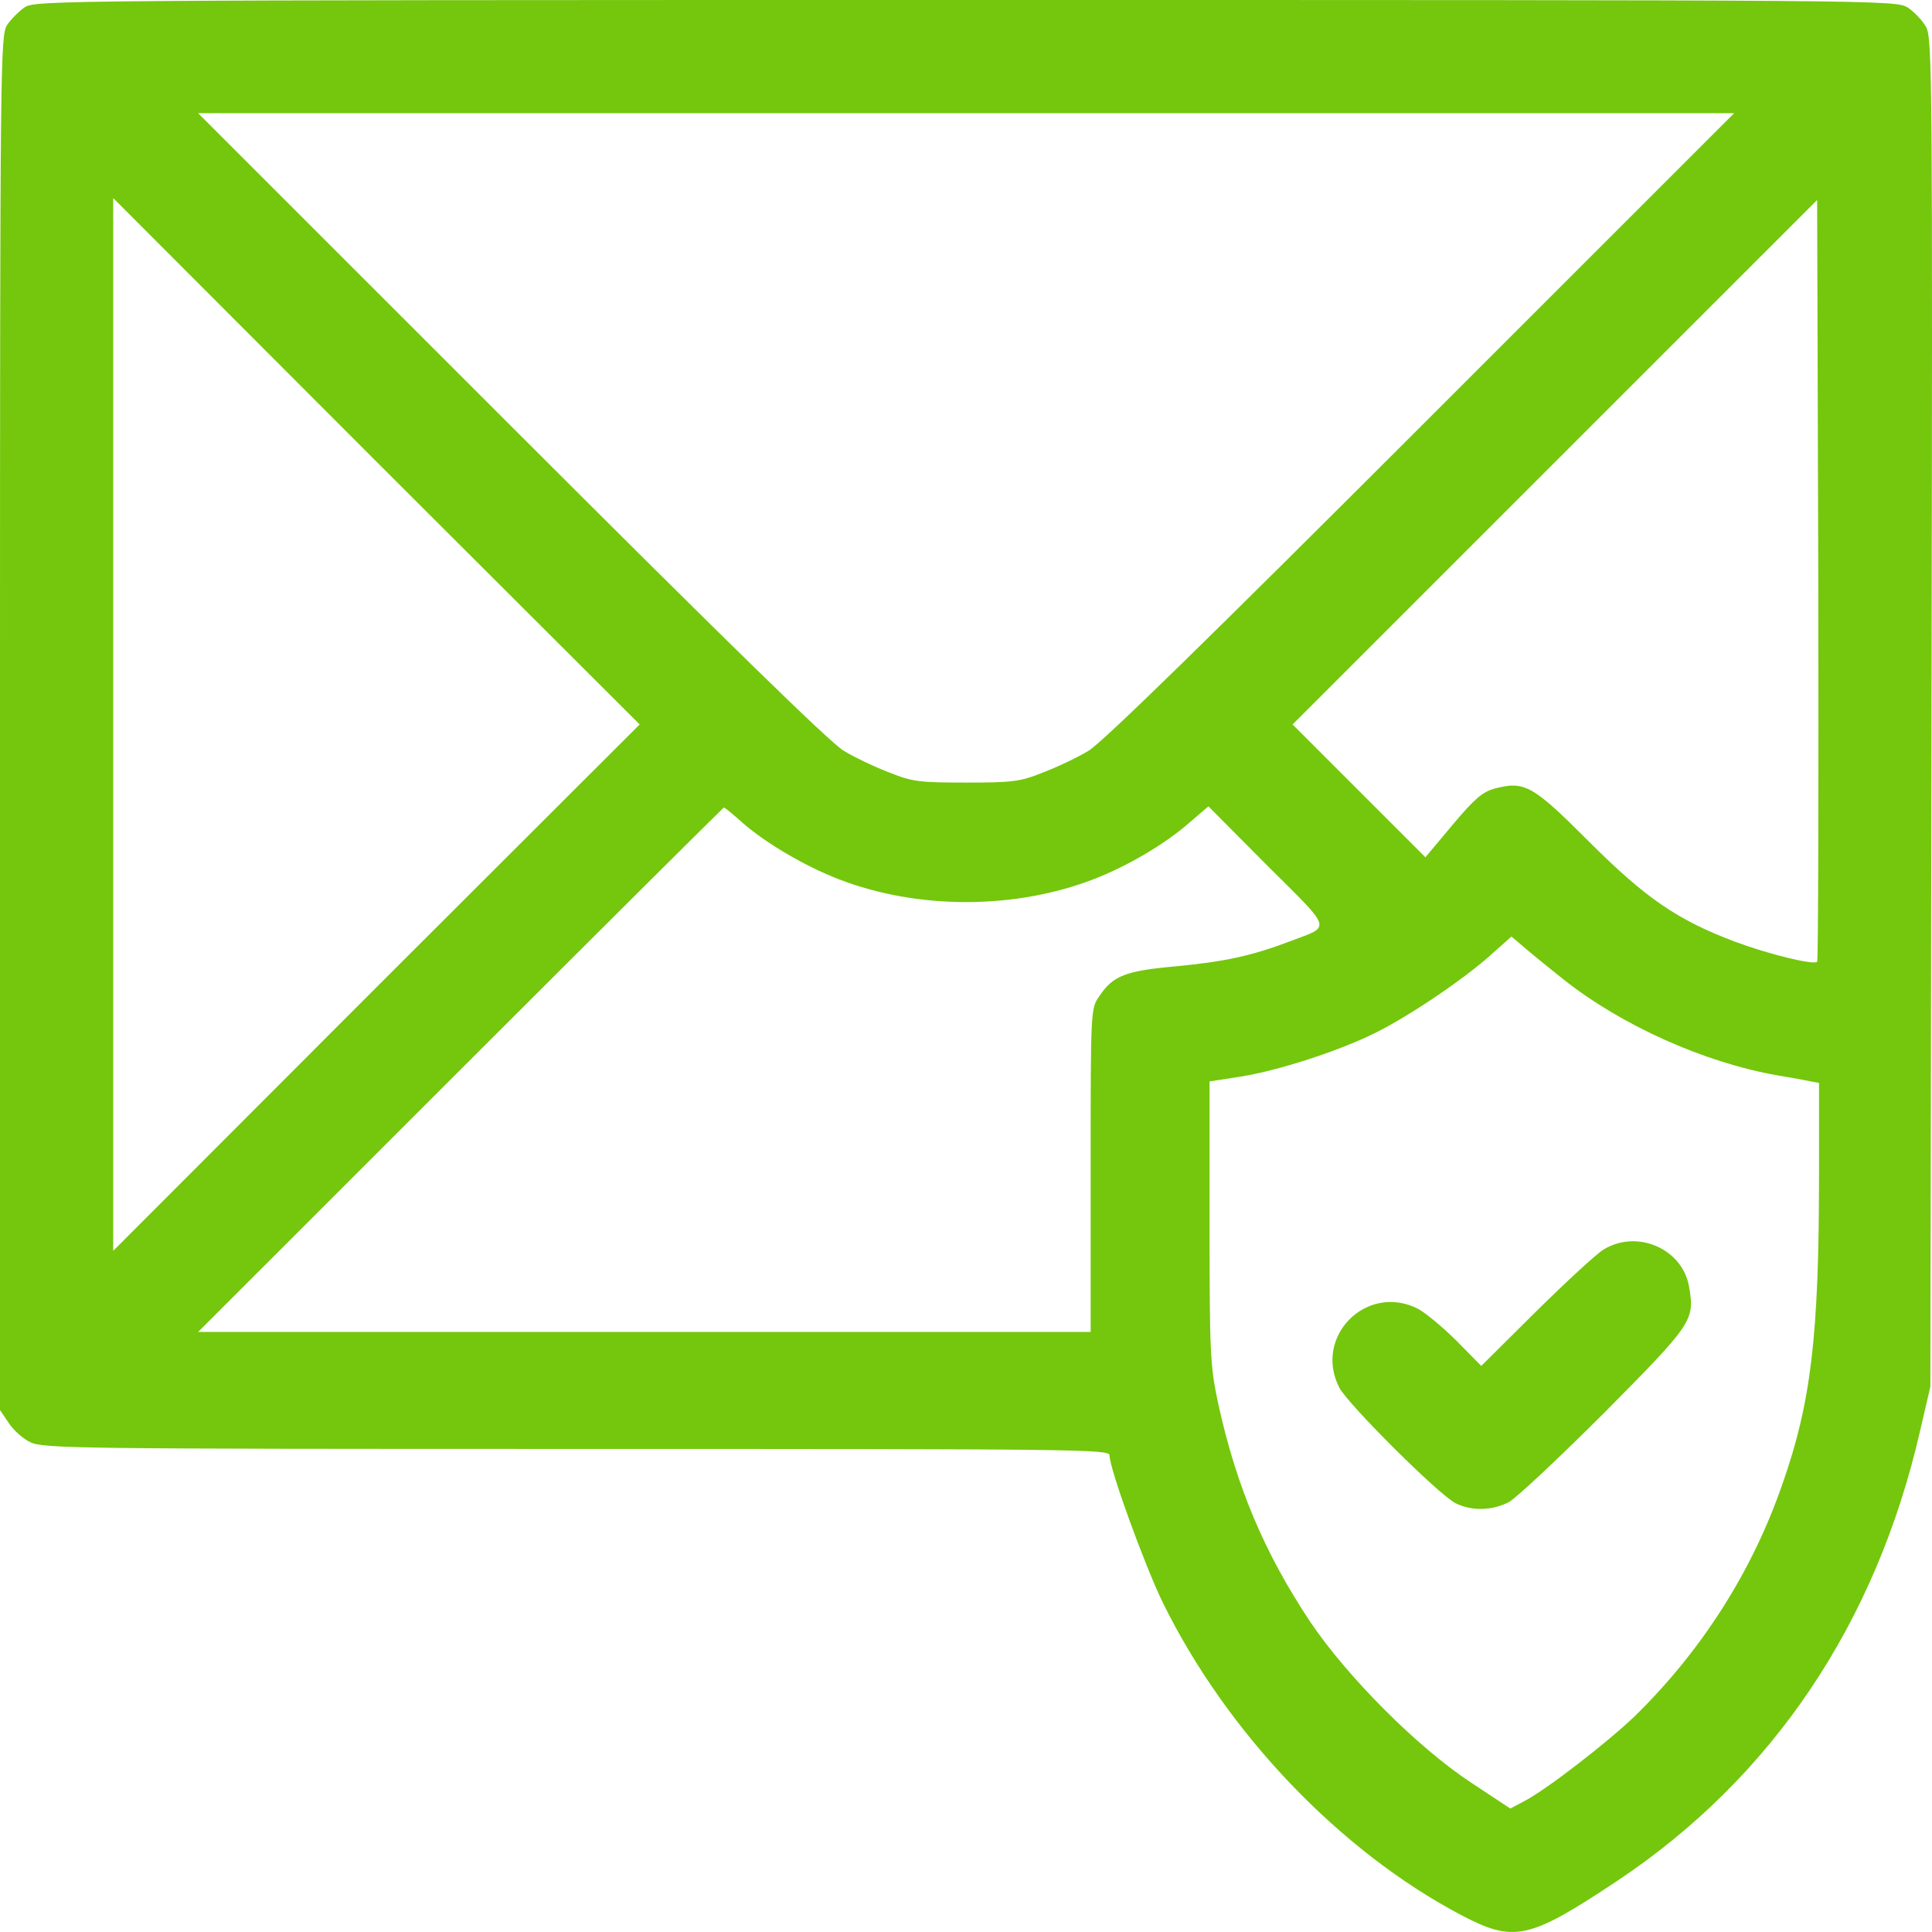<svg width="86" height="86" viewBox="0 0 86 86" fill="none" xmlns="http://www.w3.org/2000/svg">
<path d="M1.109 0.319C0.857 0.487 0.487 0.857 0.319 1.109C0.017 1.579 0 2.503 0 32.181V62.767L0.386 63.338C0.588 63.657 1.025 64.043 1.344 64.195C1.898 64.48 3.41 64.497 25.669 64.497C48.146 64.497 49.389 64.514 49.389 64.782C49.389 65.387 50.952 69.67 51.758 71.333C54.597 77.111 59.62 82.385 65.029 85.24C67.398 86.483 68.036 86.349 71.984 83.728C78.888 79.126 83.508 72.273 85.474 63.674L85.927 61.725L85.978 31.745C86.028 3.628 86.011 1.73 85.742 1.209C85.574 0.907 85.205 0.521 84.919 0.336C84.382 0 83.911 0 42.989 0C2.721 0 1.579 0.017 1.109 0.319ZM63.282 18.946C53.874 28.352 49.07 33.055 48.448 33.424C47.944 33.727 47.02 34.163 46.399 34.398C45.391 34.801 45.038 34.835 43.006 34.835C40.973 34.835 40.62 34.801 39.612 34.398C38.991 34.163 38.067 33.727 37.563 33.424C36.941 33.055 32.137 28.352 22.729 18.946L8.819 5.039H43.006H77.192L63.282 18.946ZM16.749 43.955L5.04 55.679V32.248V8.818L16.749 20.542L28.474 32.248L16.749 43.955ZM80.887 42.813C80.719 42.964 78.737 42.477 77.242 41.923C74.655 40.949 73.244 39.975 70.707 37.438C68.221 34.953 67.868 34.751 66.524 35.104C65.987 35.255 65.634 35.557 64.659 36.716L63.45 38.161L60.493 35.205L57.537 32.248L69.212 20.575L80.887 8.902L80.938 25.816C80.955 35.104 80.938 42.763 80.887 42.813ZM33.06 36.632C34.102 37.539 35.816 38.547 37.328 39.135C40.839 40.495 45.173 40.495 48.684 39.135C50.212 38.547 51.909 37.539 52.967 36.599L53.791 35.893L56.411 38.53C59.351 41.453 59.267 41.201 57.453 41.889C55.739 42.544 54.496 42.813 52.329 43.015C50.095 43.216 49.54 43.435 48.936 44.342C48.549 44.896 48.549 44.896 48.549 52.085V59.29H28.693H8.819L20.495 47.617C26.912 41.201 32.204 35.944 32.221 35.944C32.254 35.944 32.641 36.246 33.06 36.632ZM69.582 43.586C72.186 45.652 75.865 47.298 79.124 47.869C79.728 47.97 80.383 48.087 80.602 48.138L80.971 48.205V52.286C80.971 59.441 80.619 62.431 79.342 66.059C77.998 69.956 75.73 73.5 72.757 76.405C71.564 77.547 68.843 79.664 67.835 80.184L67.23 80.504L65.499 79.361C63.097 77.783 59.956 74.625 58.309 72.173C56.26 69.082 55.034 66.16 54.227 62.481C53.874 60.819 53.841 60.348 53.841 54.419V48.138L55.252 47.919C56.932 47.65 59.67 46.76 61.266 45.954C62.778 45.198 65.18 43.569 66.356 42.511L67.28 41.688L67.952 42.259C68.322 42.578 69.061 43.166 69.582 43.586Z" fill="#74C70C"/>
<path d="M71.396 55.611C71.077 55.796 69.716 57.056 68.372 58.383L65.936 60.801L64.844 59.693C64.24 59.088 63.467 58.45 63.131 58.265C60.846 57.089 58.444 59.491 59.62 61.775C60.023 62.531 64.055 66.546 64.794 66.915C65.516 67.268 66.407 67.251 67.163 66.865C67.499 66.68 69.414 64.883 71.43 62.867C75.327 58.937 75.445 58.769 75.192 57.308C74.924 55.611 72.908 54.704 71.396 55.611Z" fill="#74C70C"/>
</svg>
